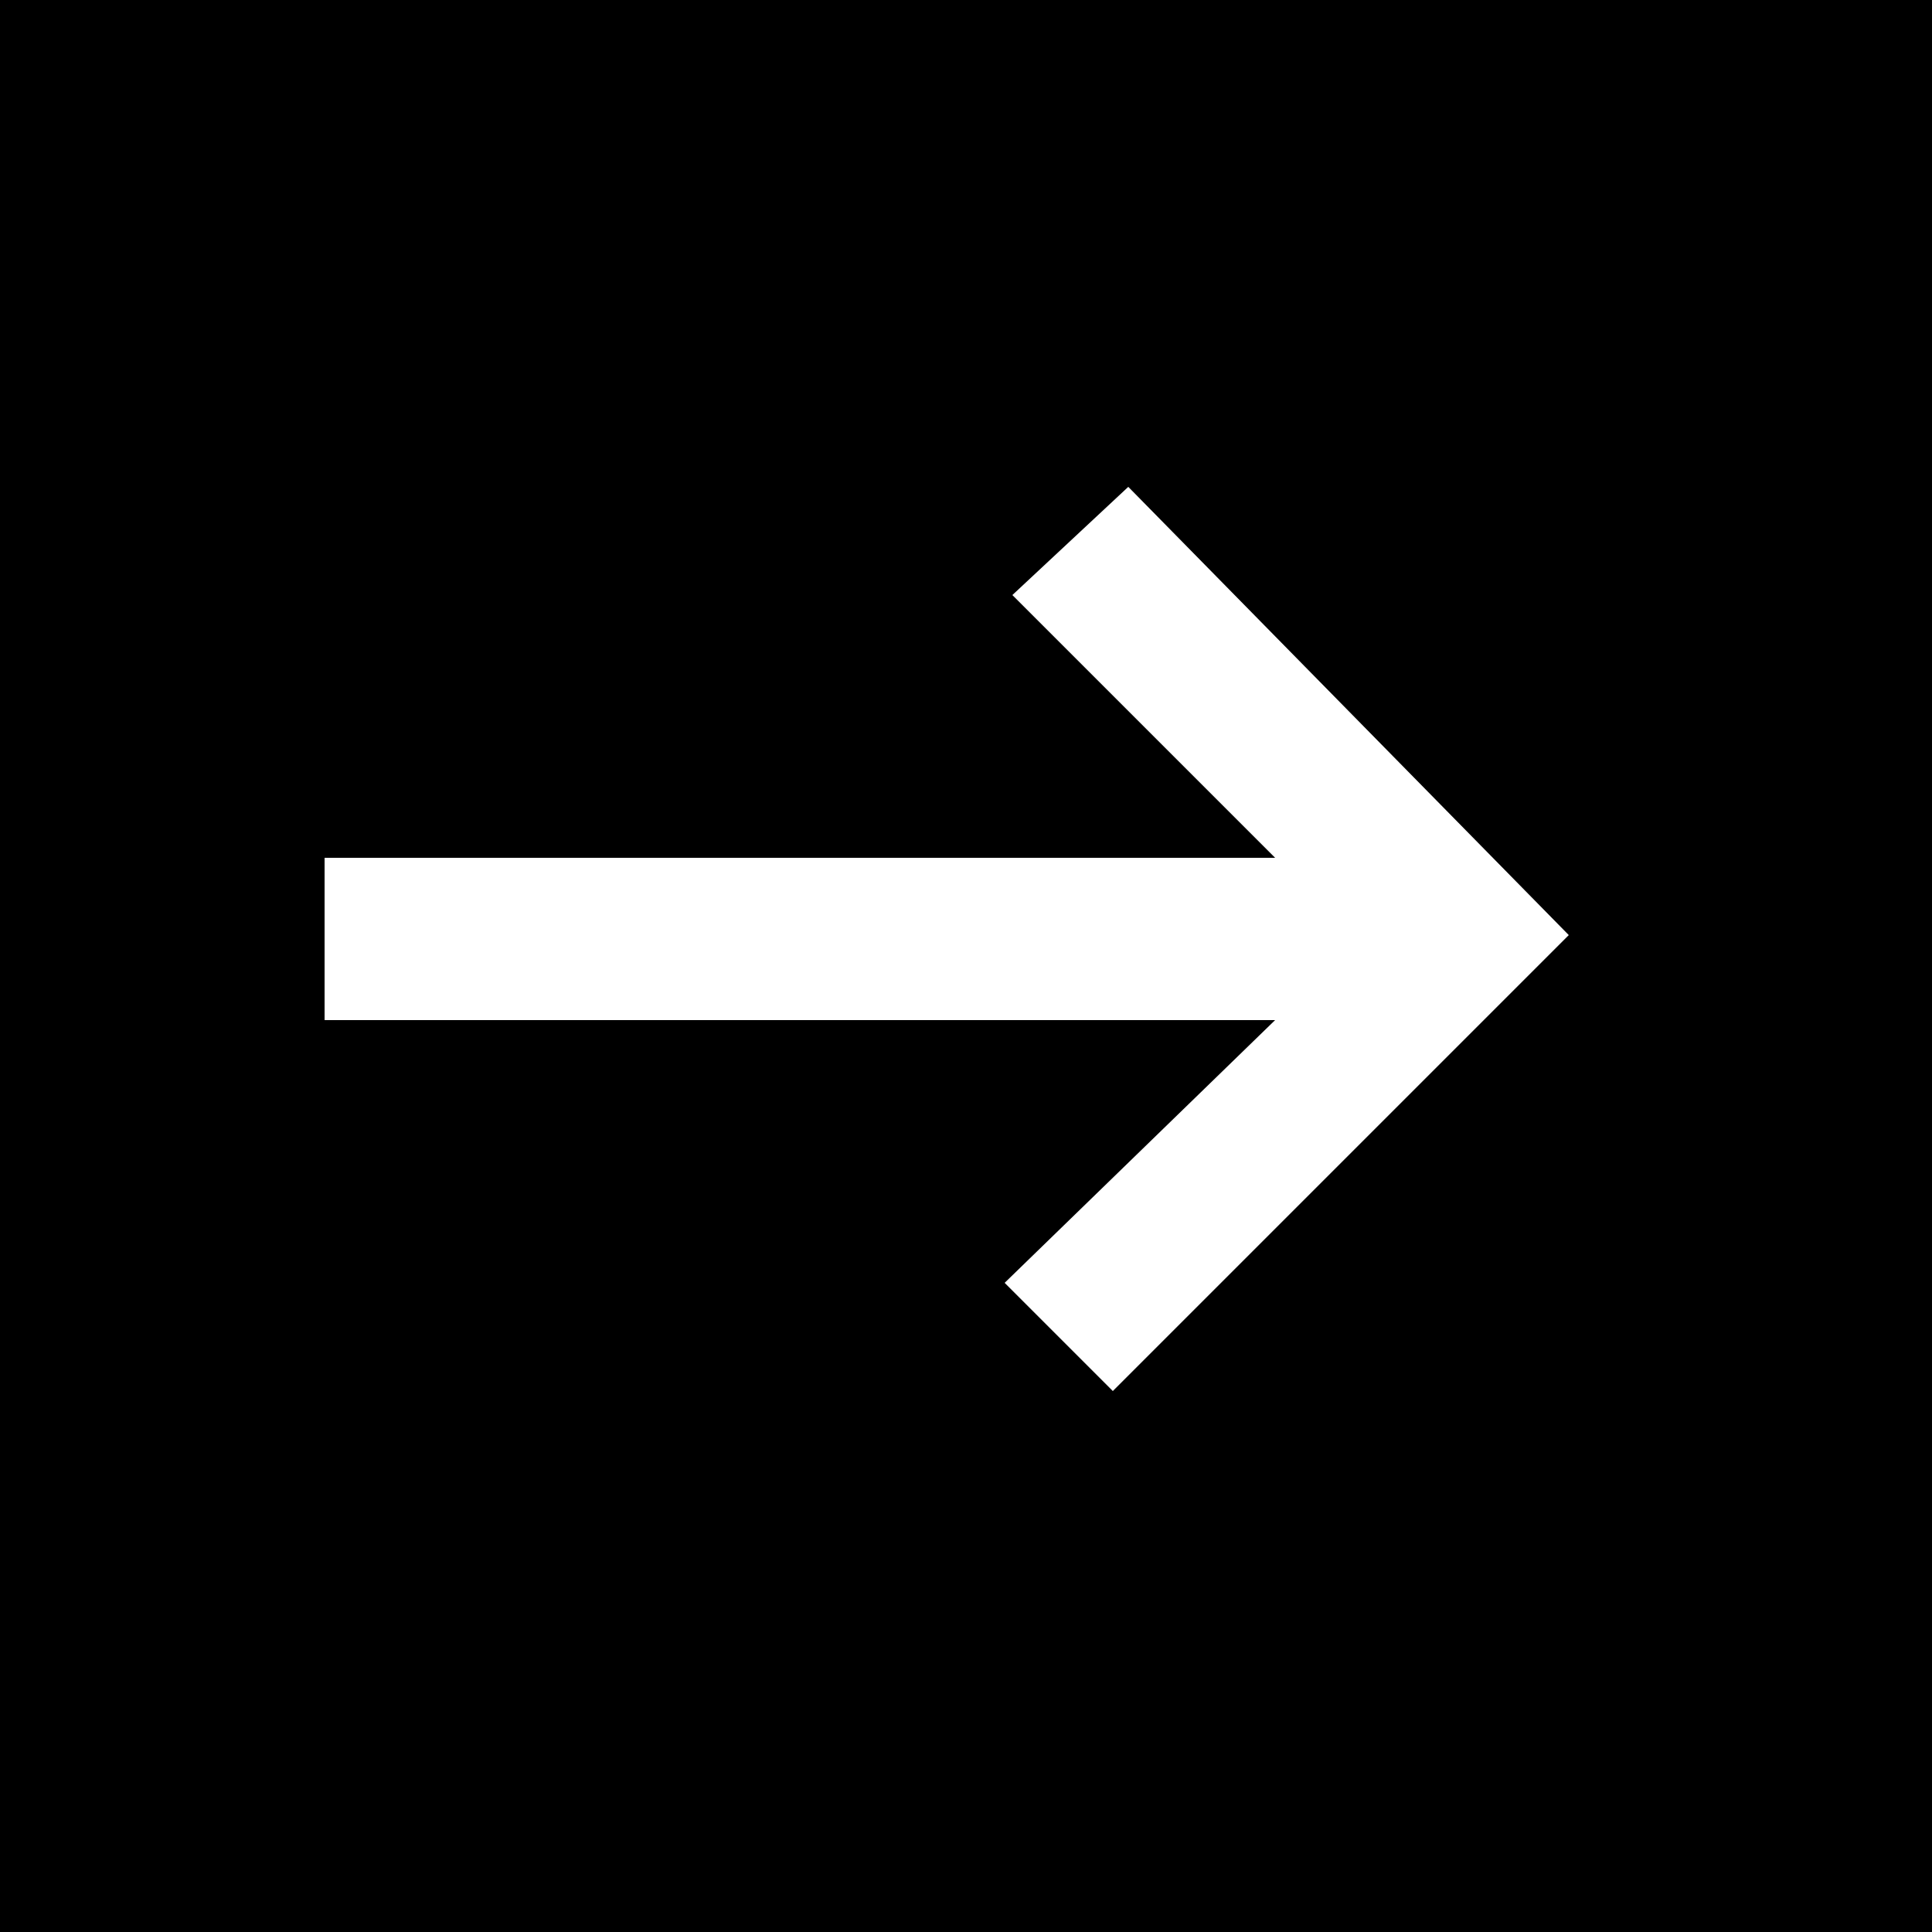 <?xml version="1.0" encoding="utf-8"?>
<!-- Generator: Adobe Illustrator 25.2.1, SVG Export Plug-In . SVG Version: 6.00 Build 0)  -->
<svg version="1.1" id="Ebene_1" xmlns="http://www.w3.org/2000/svg" xmlns:xlink="http://www.w3.org/1999/xlink" x="0px" y="0px"
	 viewBox="0 0 25 25" style="enable-background:new 0 0 25 25;" xml:space="preserve">
<style type="text/css">
	.st0{fill:#FFFFFF;}
</style>
<rect width="25" height="25"/>
<polygon class="st0" points="20.3,12.1 14.6,6.3 13.1,7.7 16.5,11.1 4.2,11.1 4.2,13.2 16.5,13.2 13,16.6 14.4,18 20.3,12.1 
	20.3,12.1 "/>
</svg>
